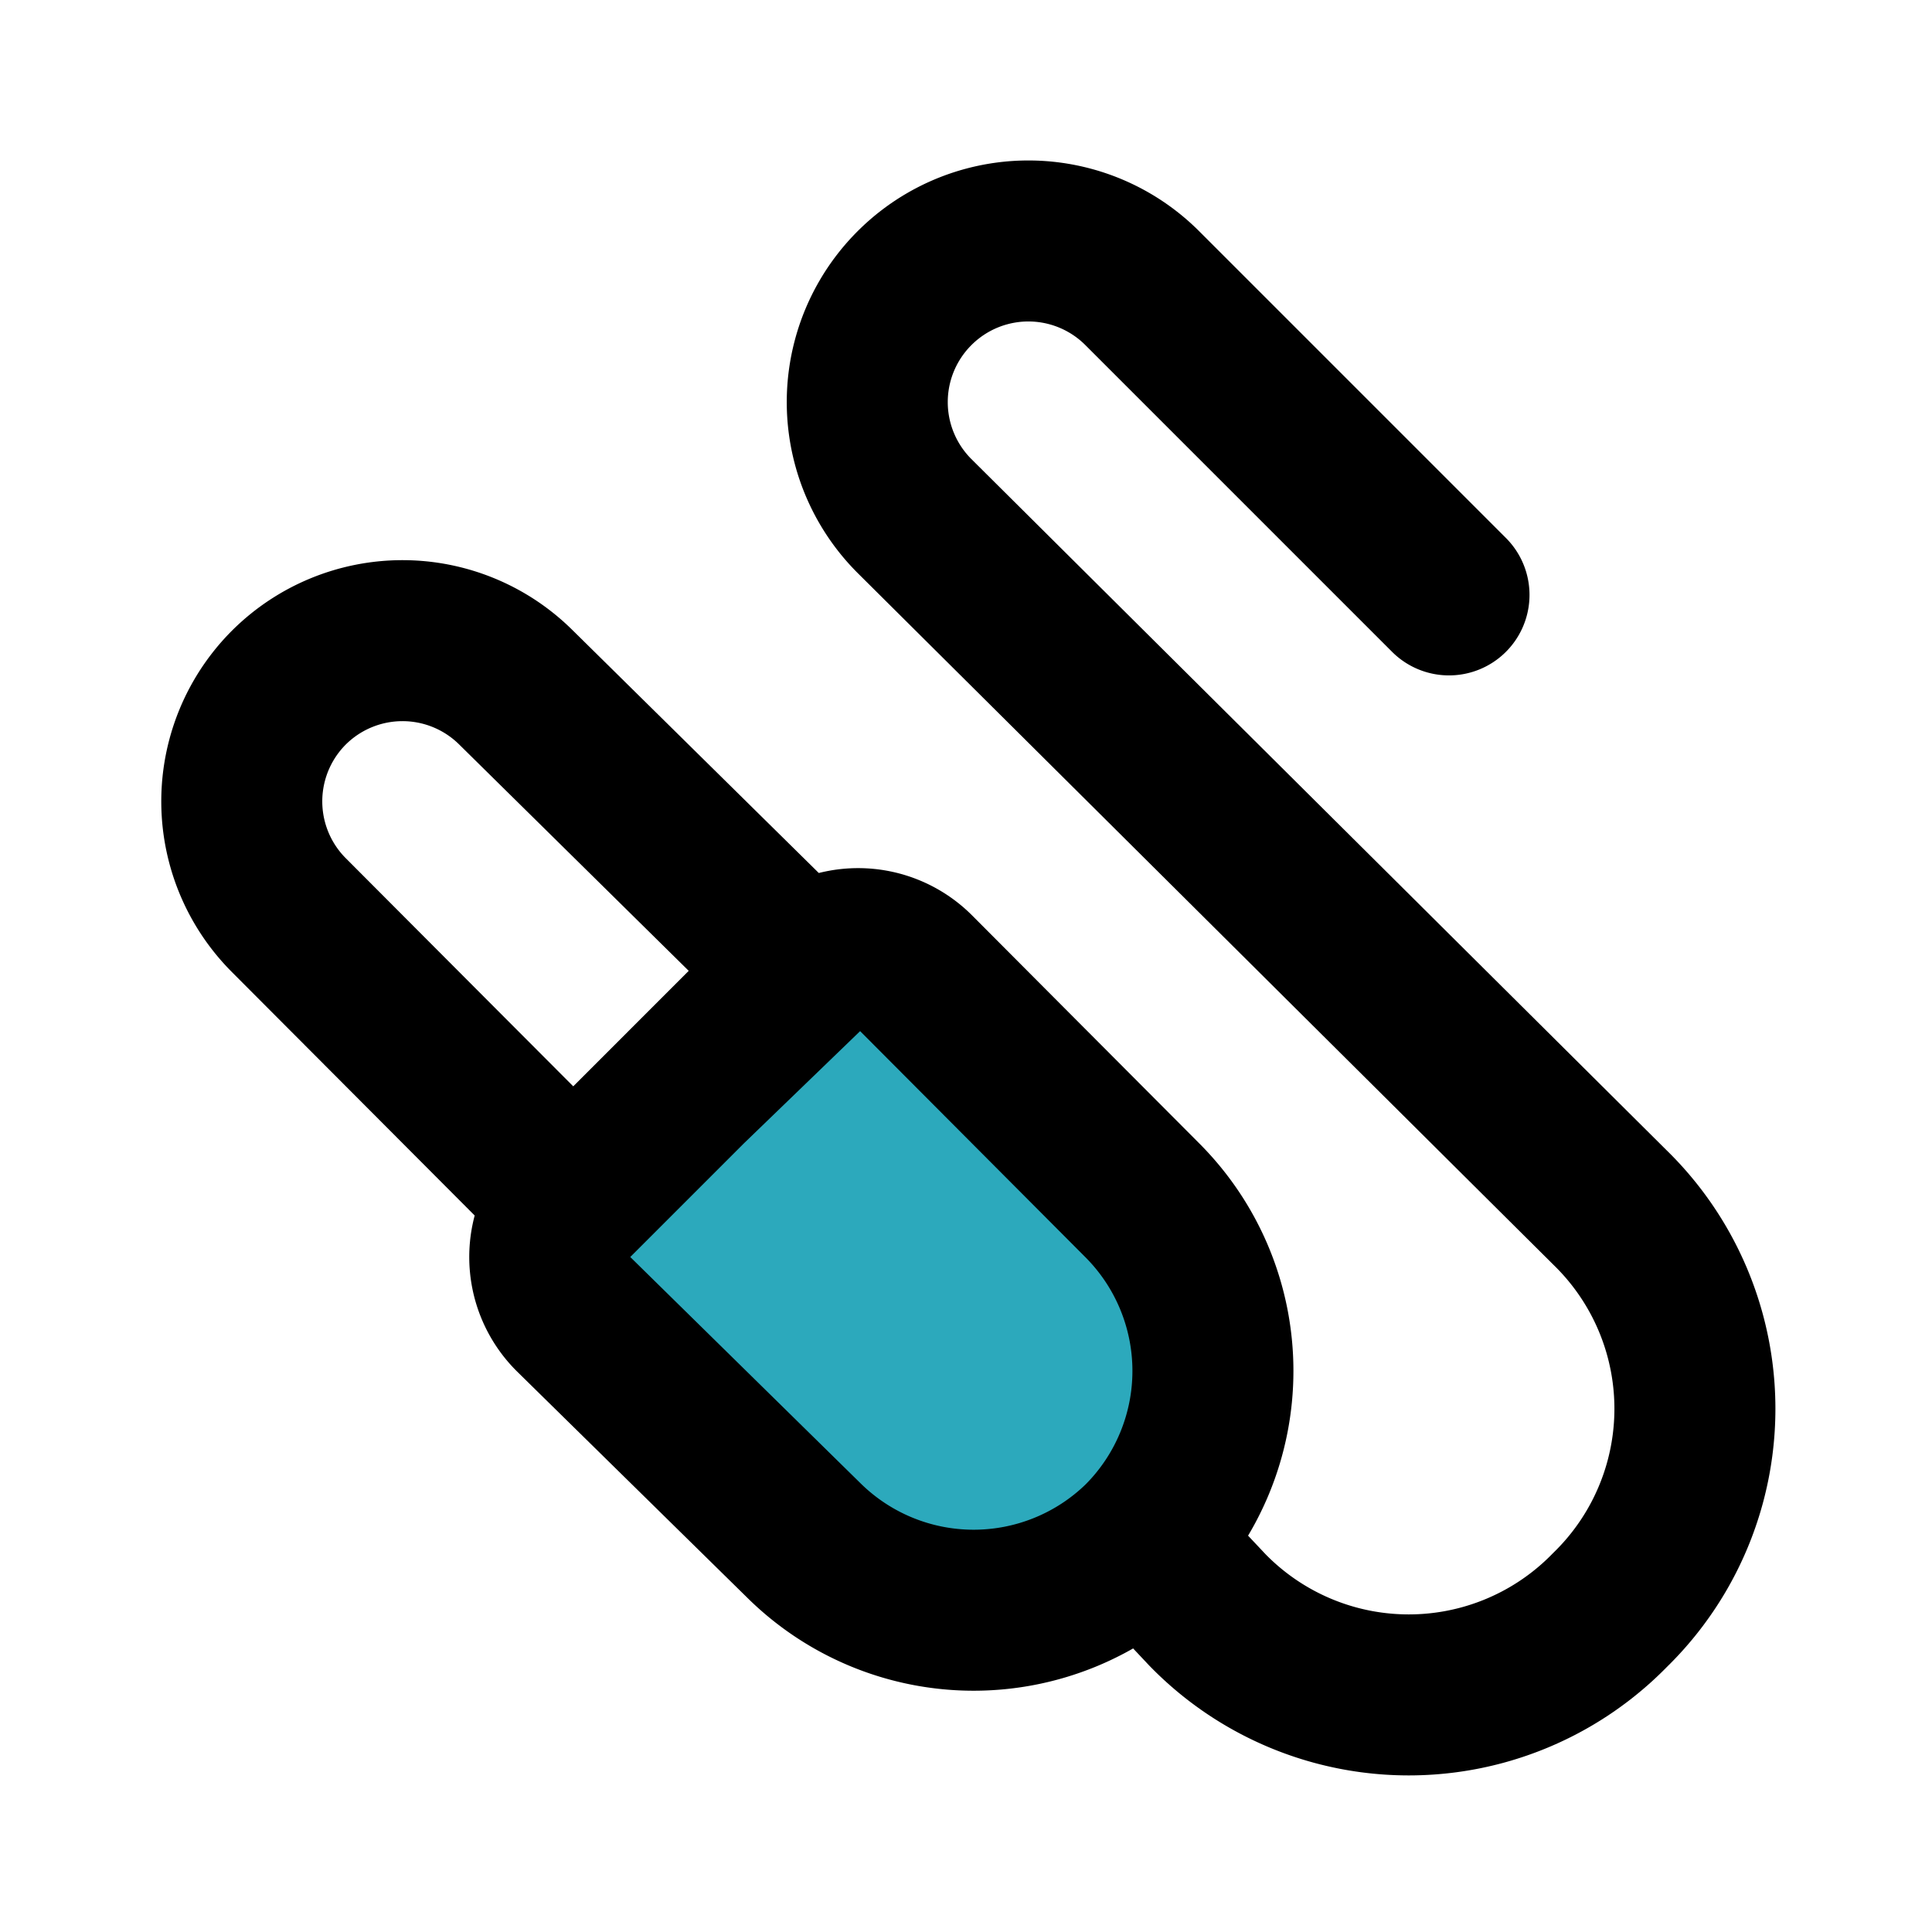 <?xml version="1.0" encoding="utf-8"?><!-- Скачано с сайта svg4.ru / Downloaded from svg4.ru -->
<svg fill="#000000" width="800px" height="800px" viewBox="0 0 24 24" id="audio-jack-connector-top-left" data-name="Flat Line" xmlns="http://www.w3.org/2000/svg" class="icon flat-line"><path id="secondary" d="M14.19,19.15h0a3,3,0,0,0,0-4.24l-2.82-2.83a1,1,0,0,0-1.42,0L7.12,14.91a1,1,0,0,0,0,1.41L10,19.15A3,3,0,0,0,14.19,19.15Z" style="fill: rgb(44, 169, 188); stroke-width: 2;"></path><path id="primary" d="M14.2,19.15,15,20A3.49,3.49,0,0,0,20,20h0a3.49,3.49,0,0,0,0-5L11.36,6.41a2,2,0,0,1,0-2.83h0a2,2,0,0,1,2.83,0L18,7.39" style="fill: none; stroke: rgb(0, 0, 0); stroke-linecap: round; stroke-linejoin: round; stroke-width: 2;"></path><path id="primary-2" data-name="primary" d="M3.59,8.54h0a2,2,0,0,1,2.82,0L10,12.08,8.54,13.49,7.12,14.91,3.59,11.37A2,2,0,0,1,3.59,8.54Zm10.6,10.61h0a3,3,0,0,0,0-4.24l-2.82-2.83a1,1,0,0,0-1.42,0L7.12,14.91a1,1,0,0,0,0,1.41L10,19.15A3,3,0,0,0,14.19,19.15Z" style="fill: none; stroke: rgb(0, 0, 0); stroke-linecap: round; stroke-linejoin: round; stroke-width: 2;"></path></svg>
